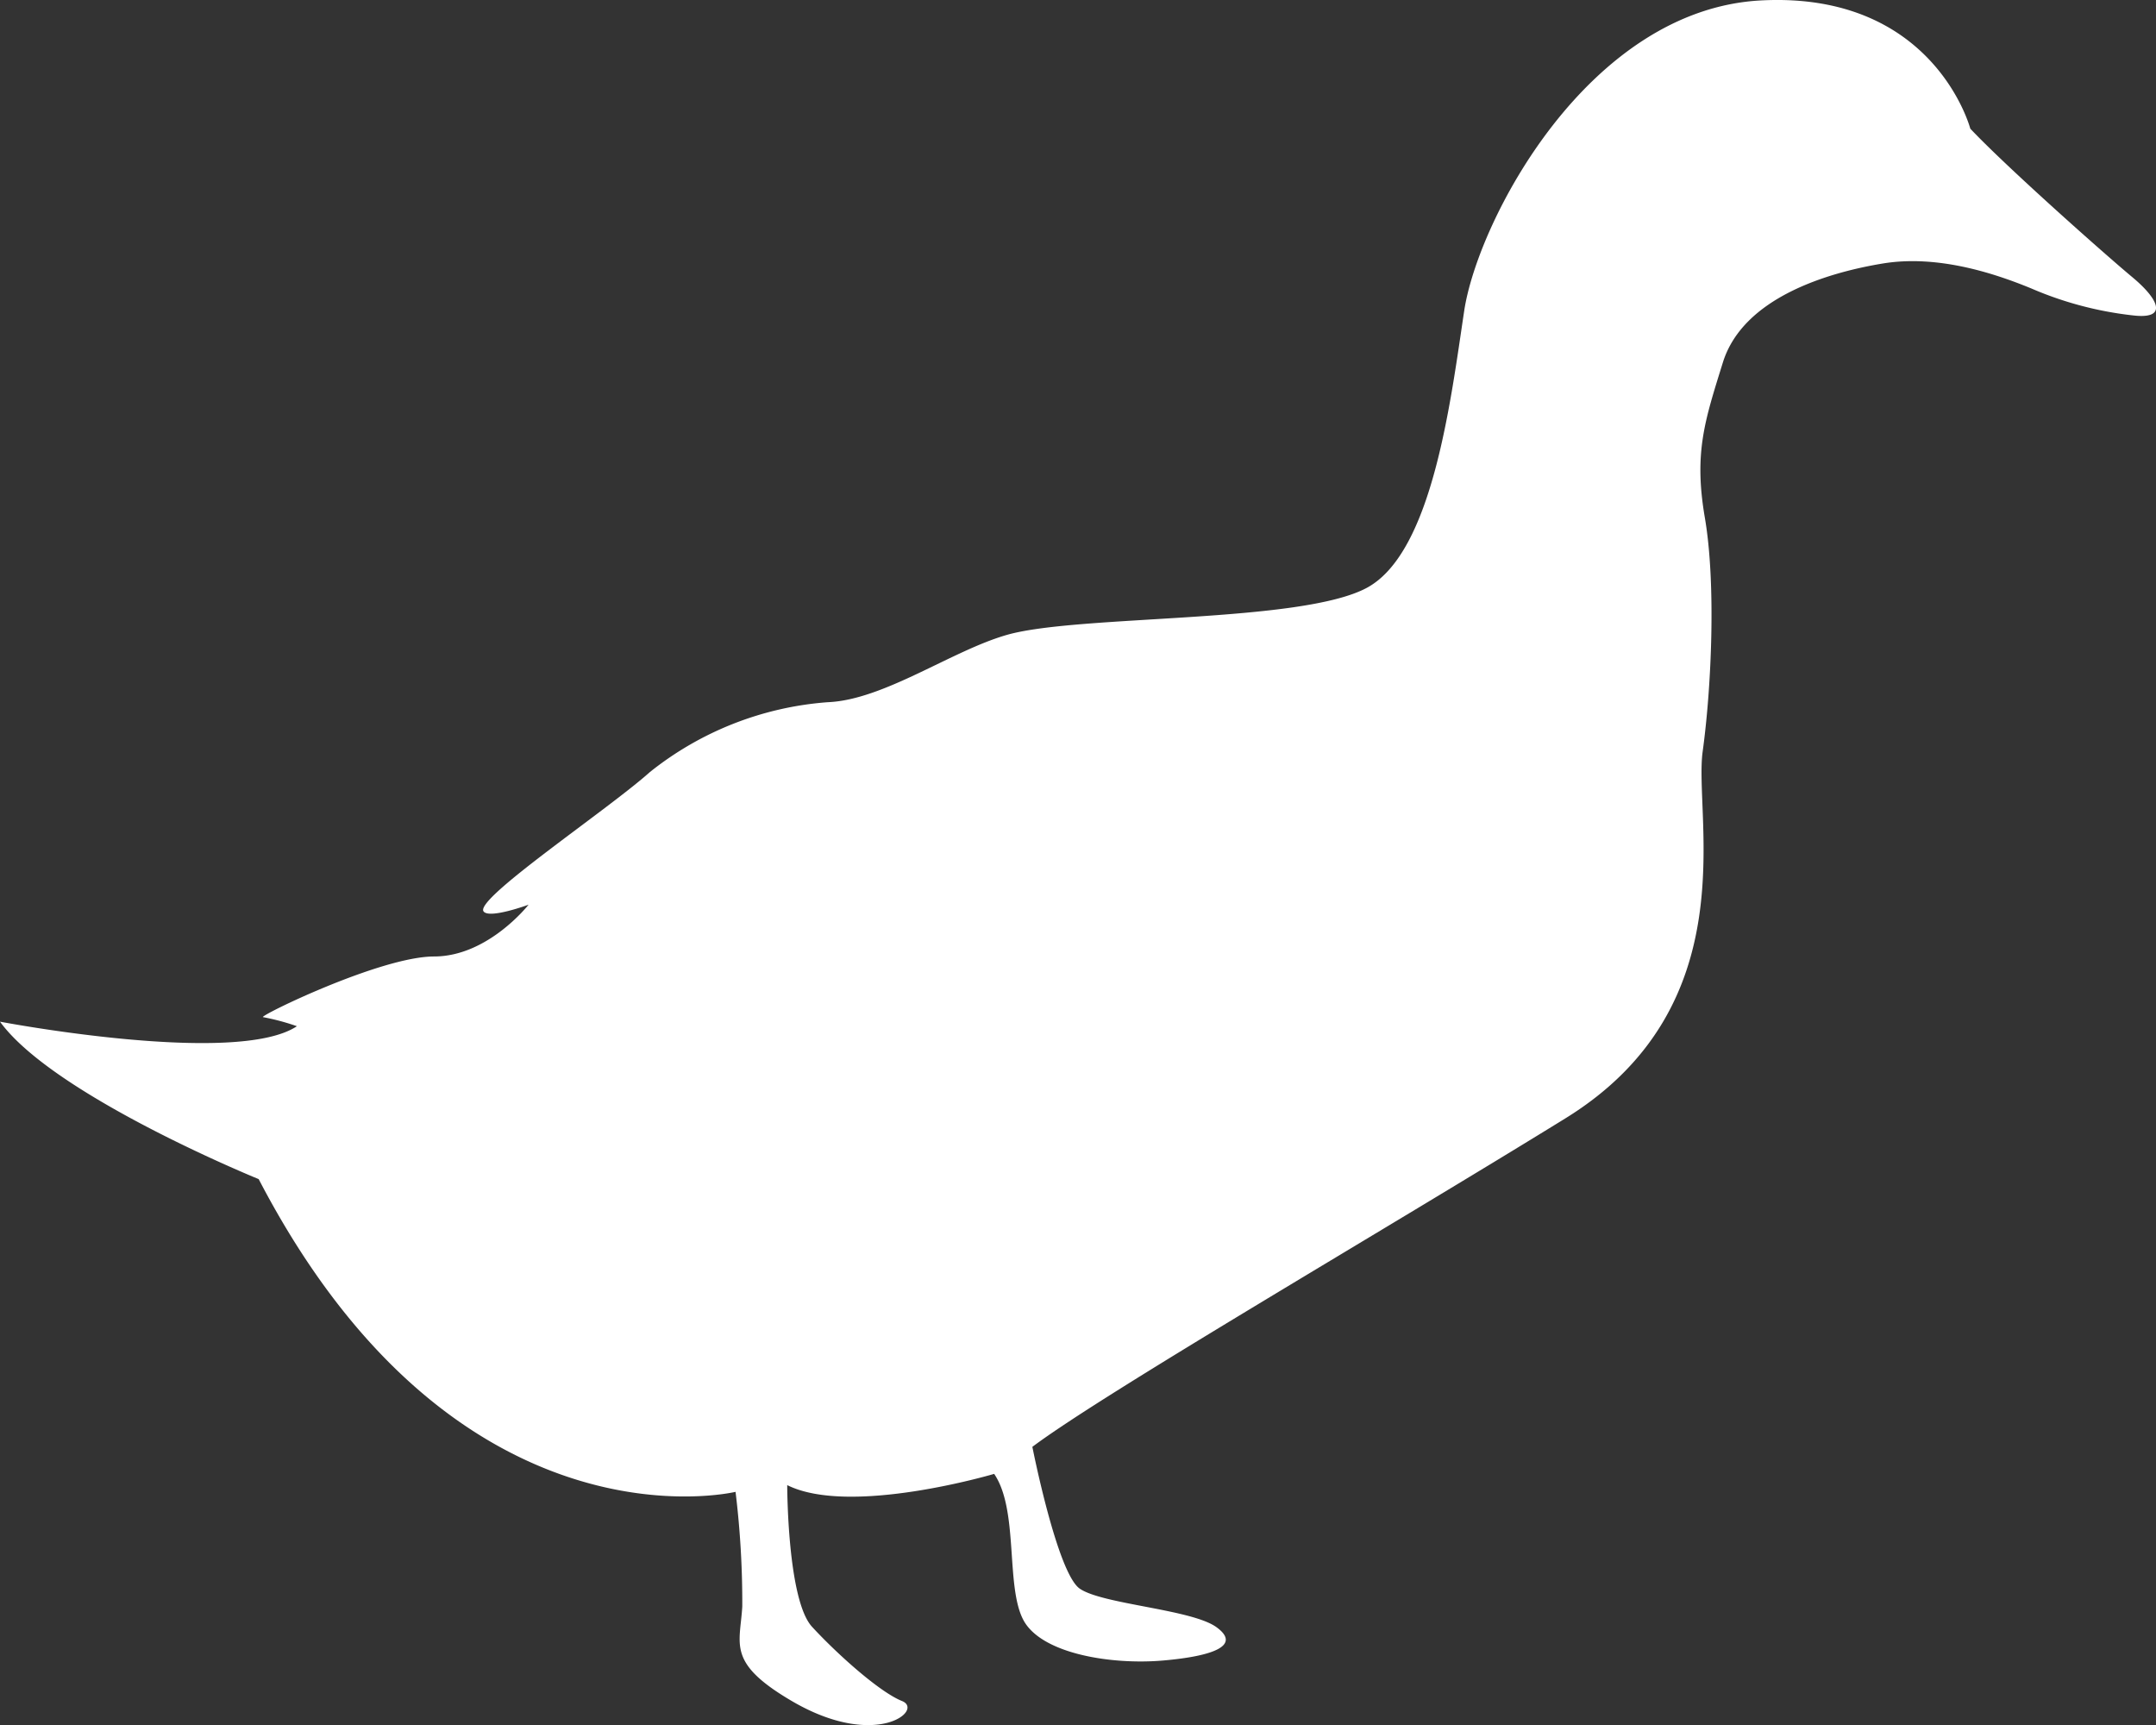 <svg xmlns="http://www.w3.org/2000/svg" width="139.022" height="111.225" viewBox="0 0 139.022 111.225">
  <rect x="0" y="0" width="139.022" height="111.225" fill="#333333" stroke="none"/>
  <path id="ANATIDI" d="M115.074,0c2.32,2.464,8.7,8.119,10.444,9.571s2.32,2.754,0,2.463a22.876,22.876,0,0,1-6.527-1.739c-2.466-1.014-6.09-2.176-9.573-1.6s-8.992,2.177-10.3,6.383c-1.157,3.731-1.881,5.8-1.16,10.008s.436,10.876-.143,15.082,2.9,16.388-8.847,23.639S59.237,81.506,54.594,84.988c0,0,1.6,8.119,3.049,9.137s7.225,1.331,8.821,2.489-.121,1.864-3.455,2.151-7.833-.434-8.993-2.61-.292-7.1-1.886-9.424c0,0-9.28,2.754-13.343.724,0,0,0,7.394,1.6,9.134s4.348,4.206,5.8,4.786-1.674,3.185-7.106,0c-4.2-2.463-3.336-3.625-3.192-6.092a58.8,58.8,0,0,0-.434-7.394S17.467,92.239,4.706,67.726c0,0-13.2-5.364-16.68-10.151,0,0,15.229,2.9,19.145.293a14.789,14.789,0,0,0-2.177-.584c-.436,0,7.541-3.912,11.023-3.912s6.091-3.338,6.091-3.338-2.523.931-2.9.434c-.61-.8,7.974-6.527,10.729-8.99a20.836,20.836,0,0,1,11.46-4.5c3.625-.143,8.013-3.341,11.6-4.353,4.643-1.3,19-.724,23.205-3.044s5.365-12.038,6.238-17.836S90.42-7.688,101.586-8.269,115.074,0,115.074,0" transform="translate(11.974 8.296)" fill="#fff"/>
</svg>
